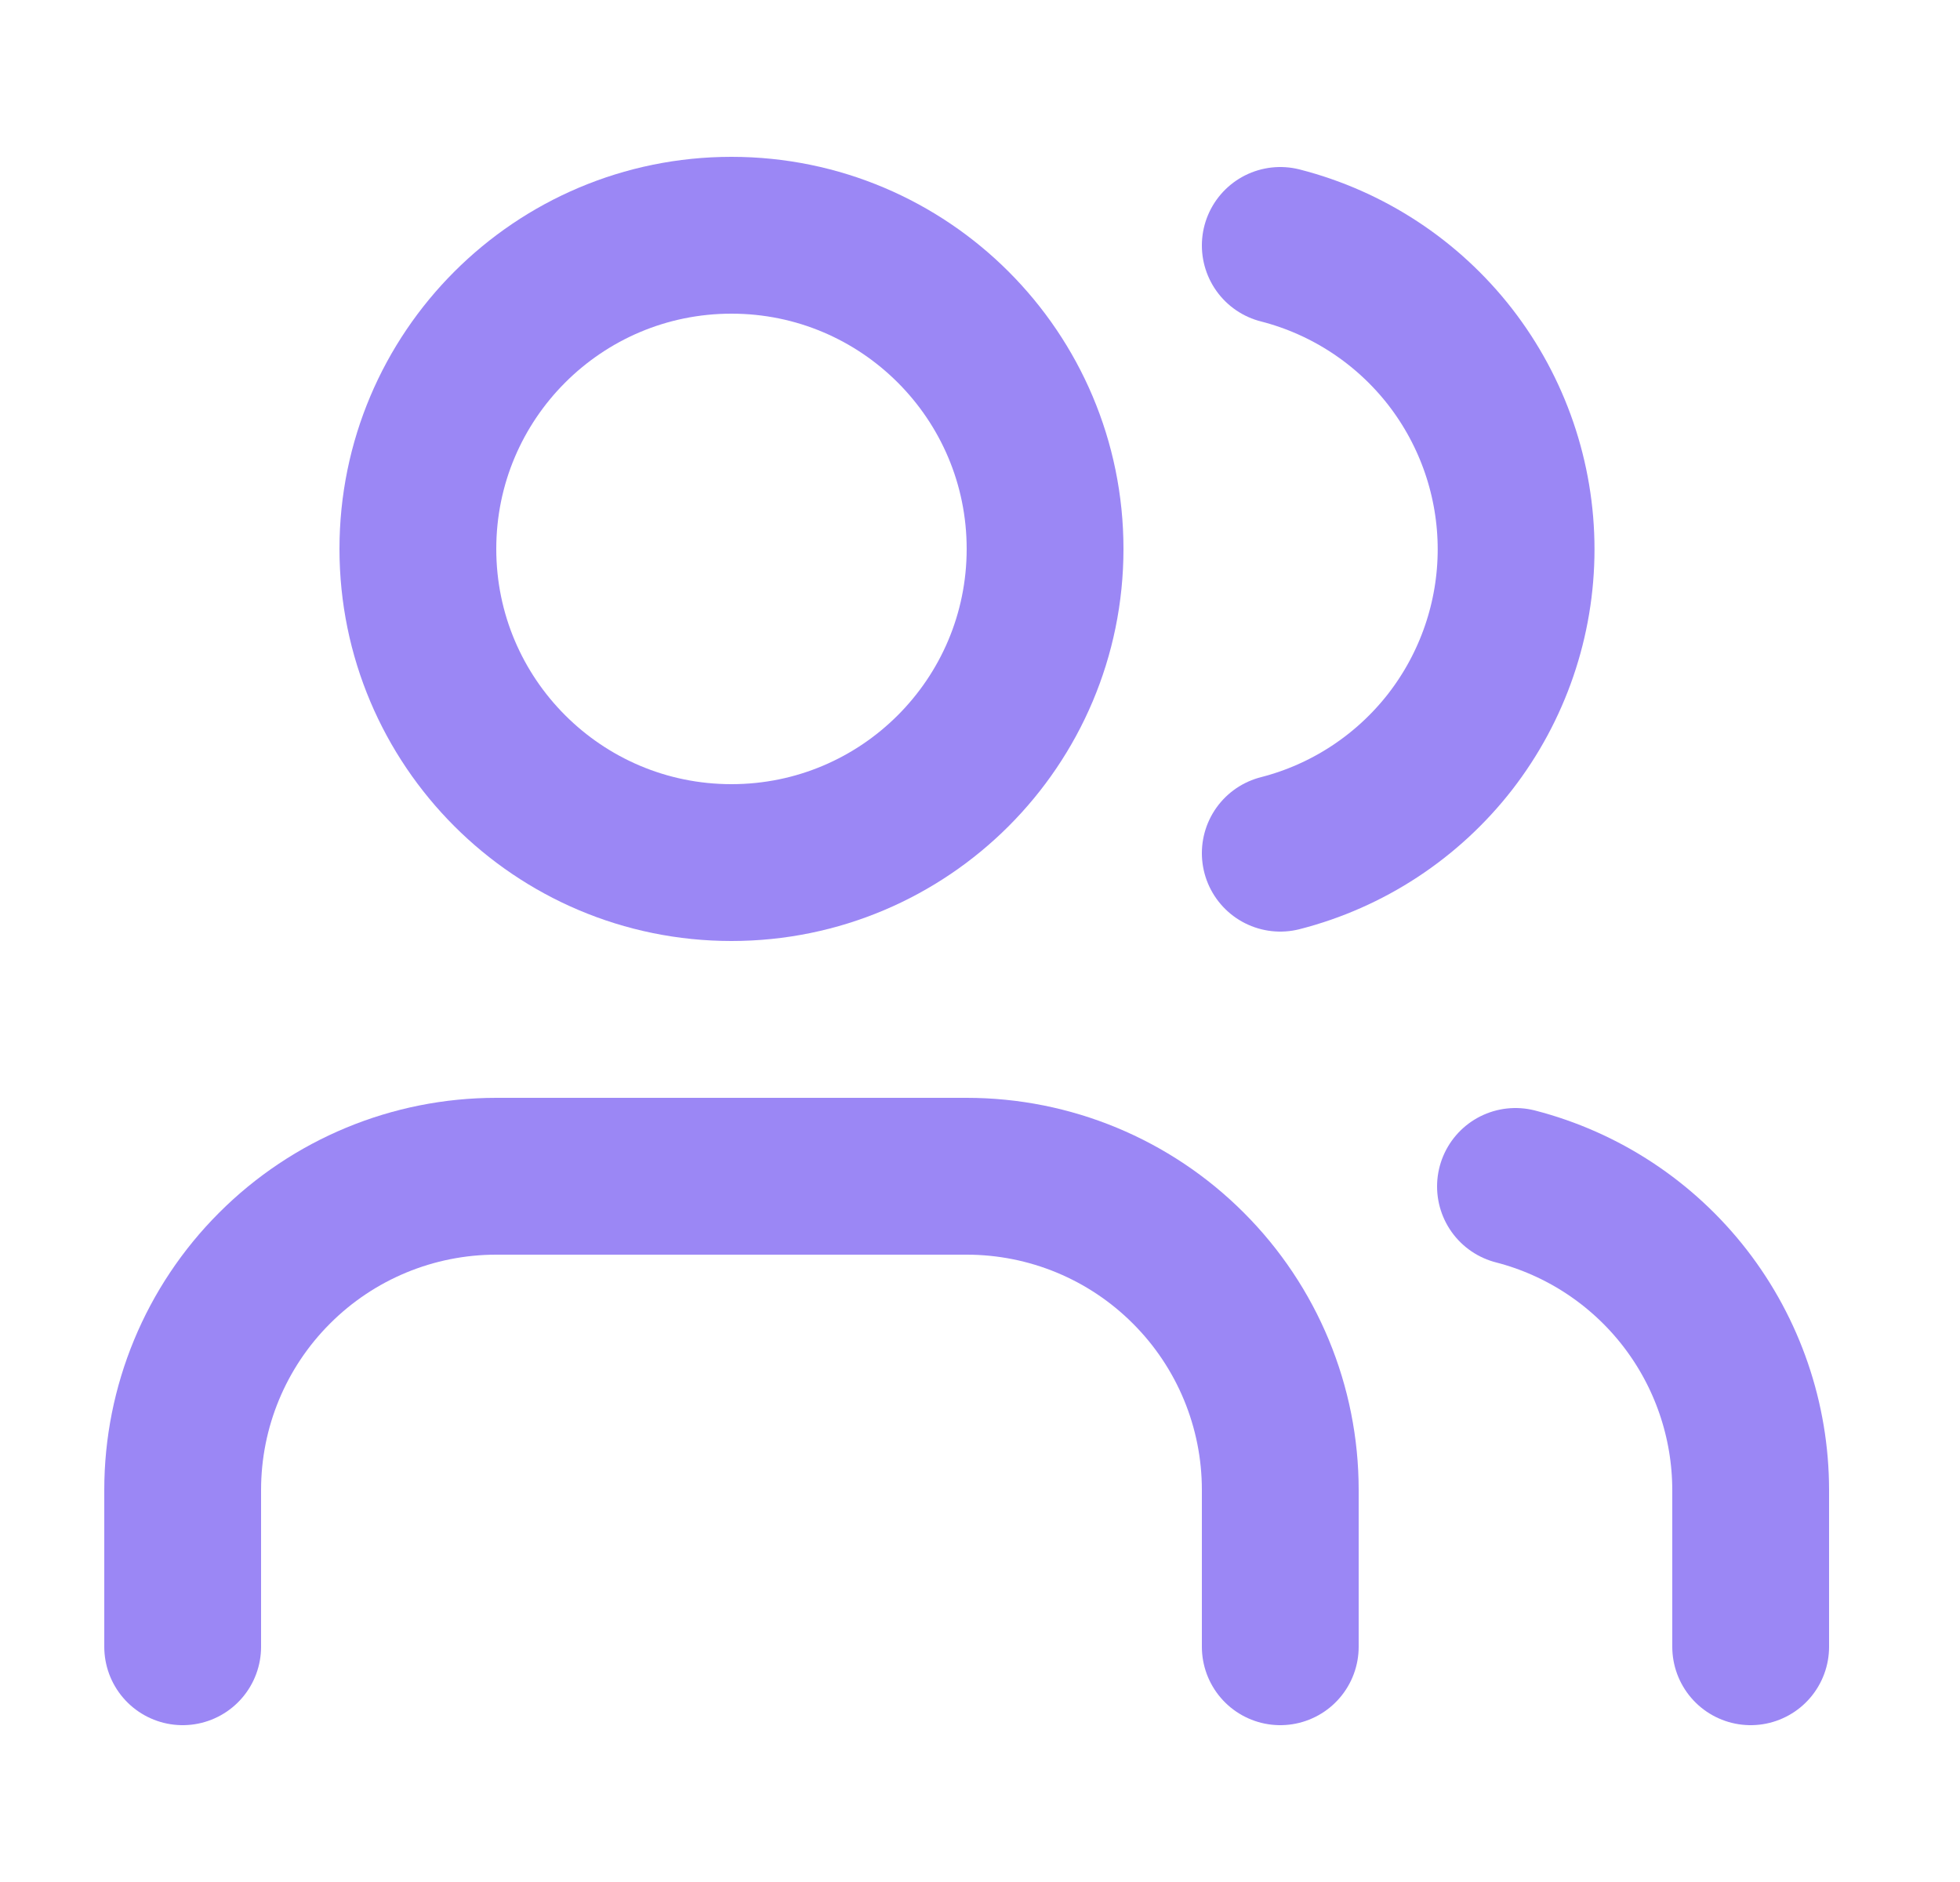 <svg width="25" height="24" viewBox="0 0 25 24" fill="none" xmlns="http://www.w3.org/2000/svg">
<path d="M16.33 21V19C16.33 17.939 15.909 16.922 15.158 16.172C14.408 15.421 13.391 15 12.33 15H6.33C5.269 15 4.252 15.421 3.502 16.172C2.751 16.922 2.33 17.939 2.33 19V21" stroke="#9B87F5" stroke-width="2" stroke-linecap="round" stroke-linejoin="round"/>
<path d="M9.33 11C11.539 11 13.33 9.209 13.33 7C13.33 4.791 11.539 3 9.33 3C7.121 3 5.33 4.791 5.33 7C5.33 9.209 7.121 11 9.33 11Z" stroke="#9B87F5" stroke-width="2" stroke-linecap="round" stroke-linejoin="round"/>
<path d="M22.33 21V19C22.329 18.114 22.034 17.253 21.491 16.552C20.948 15.852 20.188 15.351 19.33 15.13" stroke="#9B87F5" stroke-width="2" stroke-linecap="round" stroke-linejoin="round"/>
<path d="M16.33 3.13C17.19 3.35 17.953 3.851 18.498 4.552C19.042 5.254 19.338 6.117 19.338 7.005C19.338 7.893 19.042 8.756 18.498 9.458C17.953 10.159 17.19 10.66 16.33 10.88" stroke="#9B87F5" stroke-width="2" stroke-linecap="round" stroke-linejoin="round"/>
</svg>
